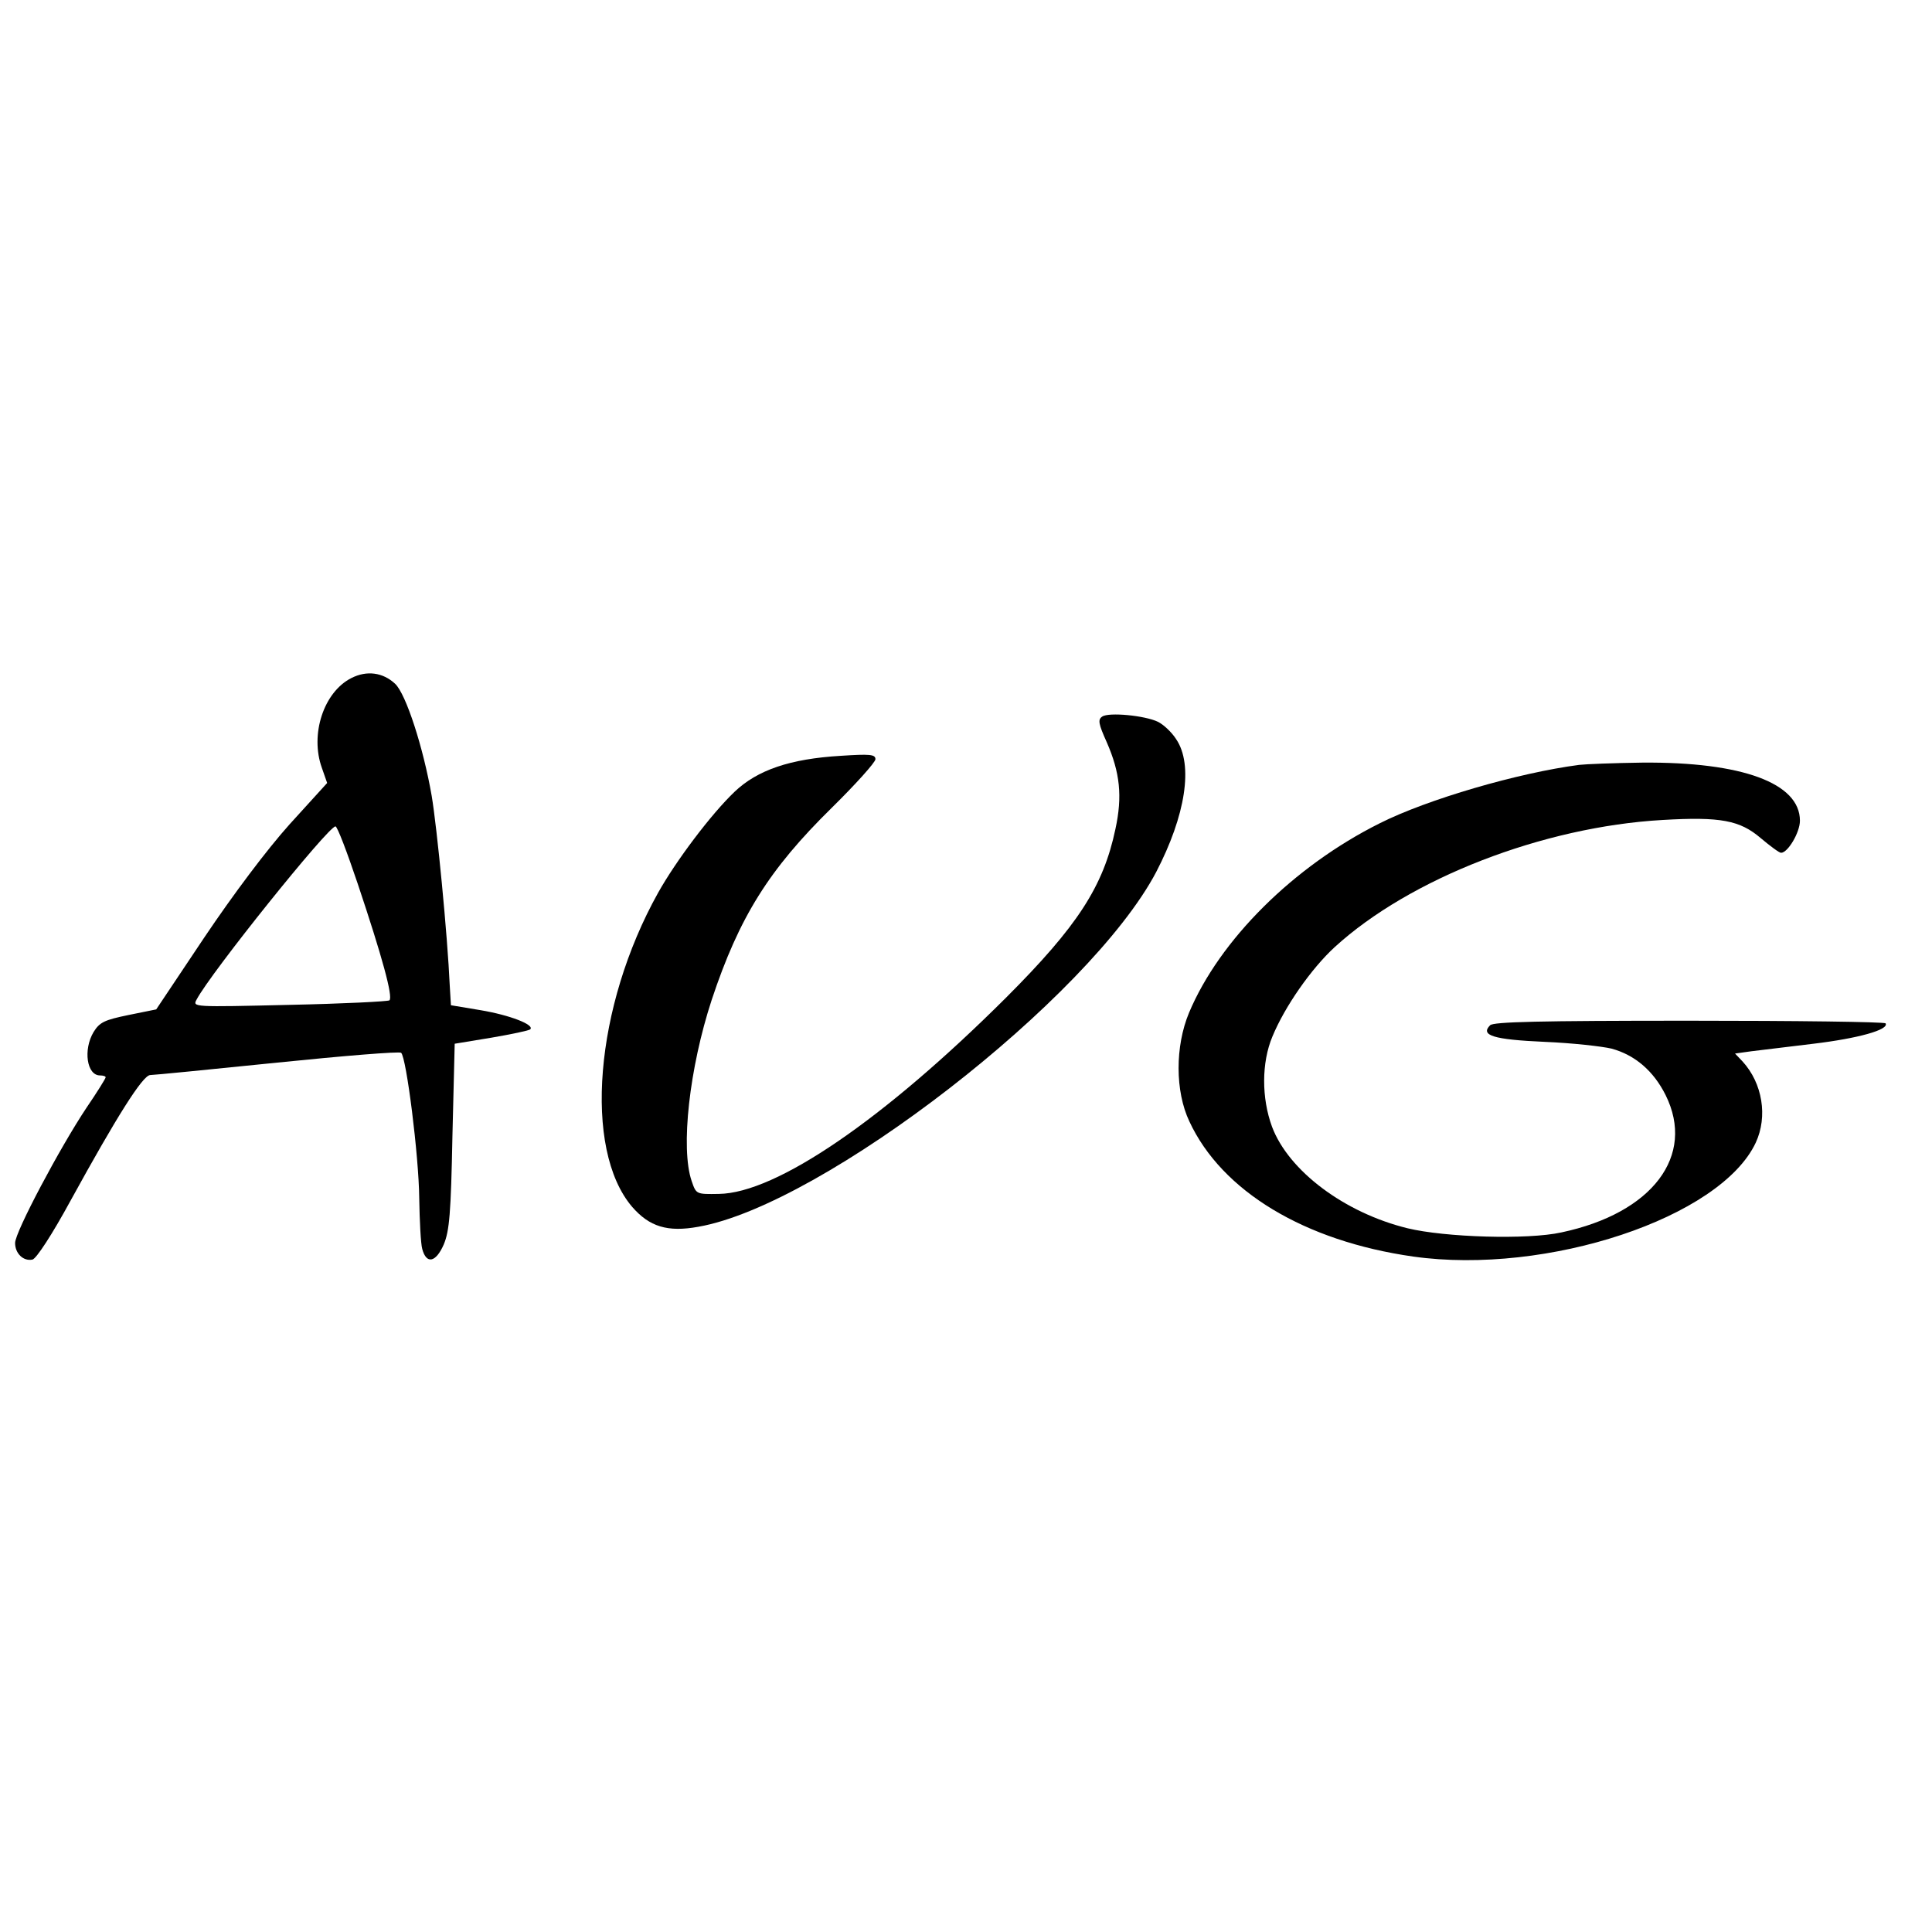 <?xml version="1.0" standalone="no"?>
<!DOCTYPE svg PUBLIC "-//W3C//DTD SVG 20010904//EN"
 "http://www.w3.org/TR/2001/REC-SVG-20010904/DTD/svg10.dtd">
<svg version="1.0" xmlns="http://www.w3.org/2000/svg"
 width="512pt" height="512pt" viewBox="0 0 512 512"
 preserveAspectRatio="xMidYMid meet">

<g transform="translate(0,512) scale(0.1,-0.1)"
fill="#000000" stroke="none">
<path d="M931 3323 c-73 -37 -110 -149 -78 -238 l14 -40 -100 -110 c-60 -67
-148 -184 -226 -300 l-127 -190 -74 -15 c-63 -13 -76 -19 -92 -45 -28 -47 -18
-115 17 -115 8 0 15 -2 15 -5 0 -3 -23 -40 -51 -81 -70 -105 -189 -329 -189
-358 0 -28 22 -49 46 -44 10 2 52 66 102 158 122 222 190 330 210 331 9 0 161
15 337 33 176 18 323 30 328 26 14 -12 47 -274 48 -385 1 -60 4 -121 8 -135
11 -41 36 -36 57 12 15 36 19 82 23 288 l6 244 97 16 c53 9 100 19 103 22 13
12 -54 38 -132 51 l-78 13 -3 50 c-6 136 -34 422 -48 505 -22 127 -68 270 -97
297 -32 30 -75 36 -116 15z m17 -545 c65 -194 94 -300 84 -309 -4 -3 -123 -9
-265 -12 -256 -6 -257 -6 -246 14 38 72 349 459 368 459 5 0 31 -69 59 -152z"/>
<path d="M2921 3221 c-12 -8 -10 -19 12 -68 35 -80 42 -143 23 -230 -32 -152
-100 -257 -290 -447 -324 -323 -609 -518 -761 -520 -60 -1 -60 -1 -72 34 -30
87 -6 300 53 480 73 220 152 346 318 509 64 63 116 121 116 129 0 13 -15 14
-92 9 -135 -8 -221 -38 -281 -95 -63 -60 -156 -184 -203 -268 -168 -301 -199
-679 -69 -832 46 -53 94 -68 176 -53 331 58 1037 606 1213 940 78 150 99 284
53 352 -12 19 -34 39 -48 46 -35 17 -131 26 -148 14z"/>
<path d="M4185 3093 c-161 -21 -402 -91 -529 -155 -228 -114 -424 -309 -505
-502 -37 -89 -37 -208 1 -288 86 -185 305 -317 593 -358 355 -50 815 103 908
302 32 69 18 157 -35 215 l-20 21 43 6 c24 3 98 12 165 20 117 14 201 37 191
54 -3 4 -237 7 -521 7 -398 0 -518 -3 -527 -12 -27 -27 9 -38 144 -44 73 -3
153 -12 178 -18 62 -17 111 -59 143 -123 80 -161 -35 -313 -276 -364 -90 -20
-309 -13 -408 11 -167 41 -315 152 -359 269 -28 76 -28 170 1 239 33 80 103
180 165 237 199 182 552 319 869 337 154 9 205 -1 260 -48 25 -21 49 -39 54
-39 18 0 50 54 50 85 0 100 -154 156 -417 154 -76 -1 -151 -4 -168 -6z"/>
</g>
</svg>
